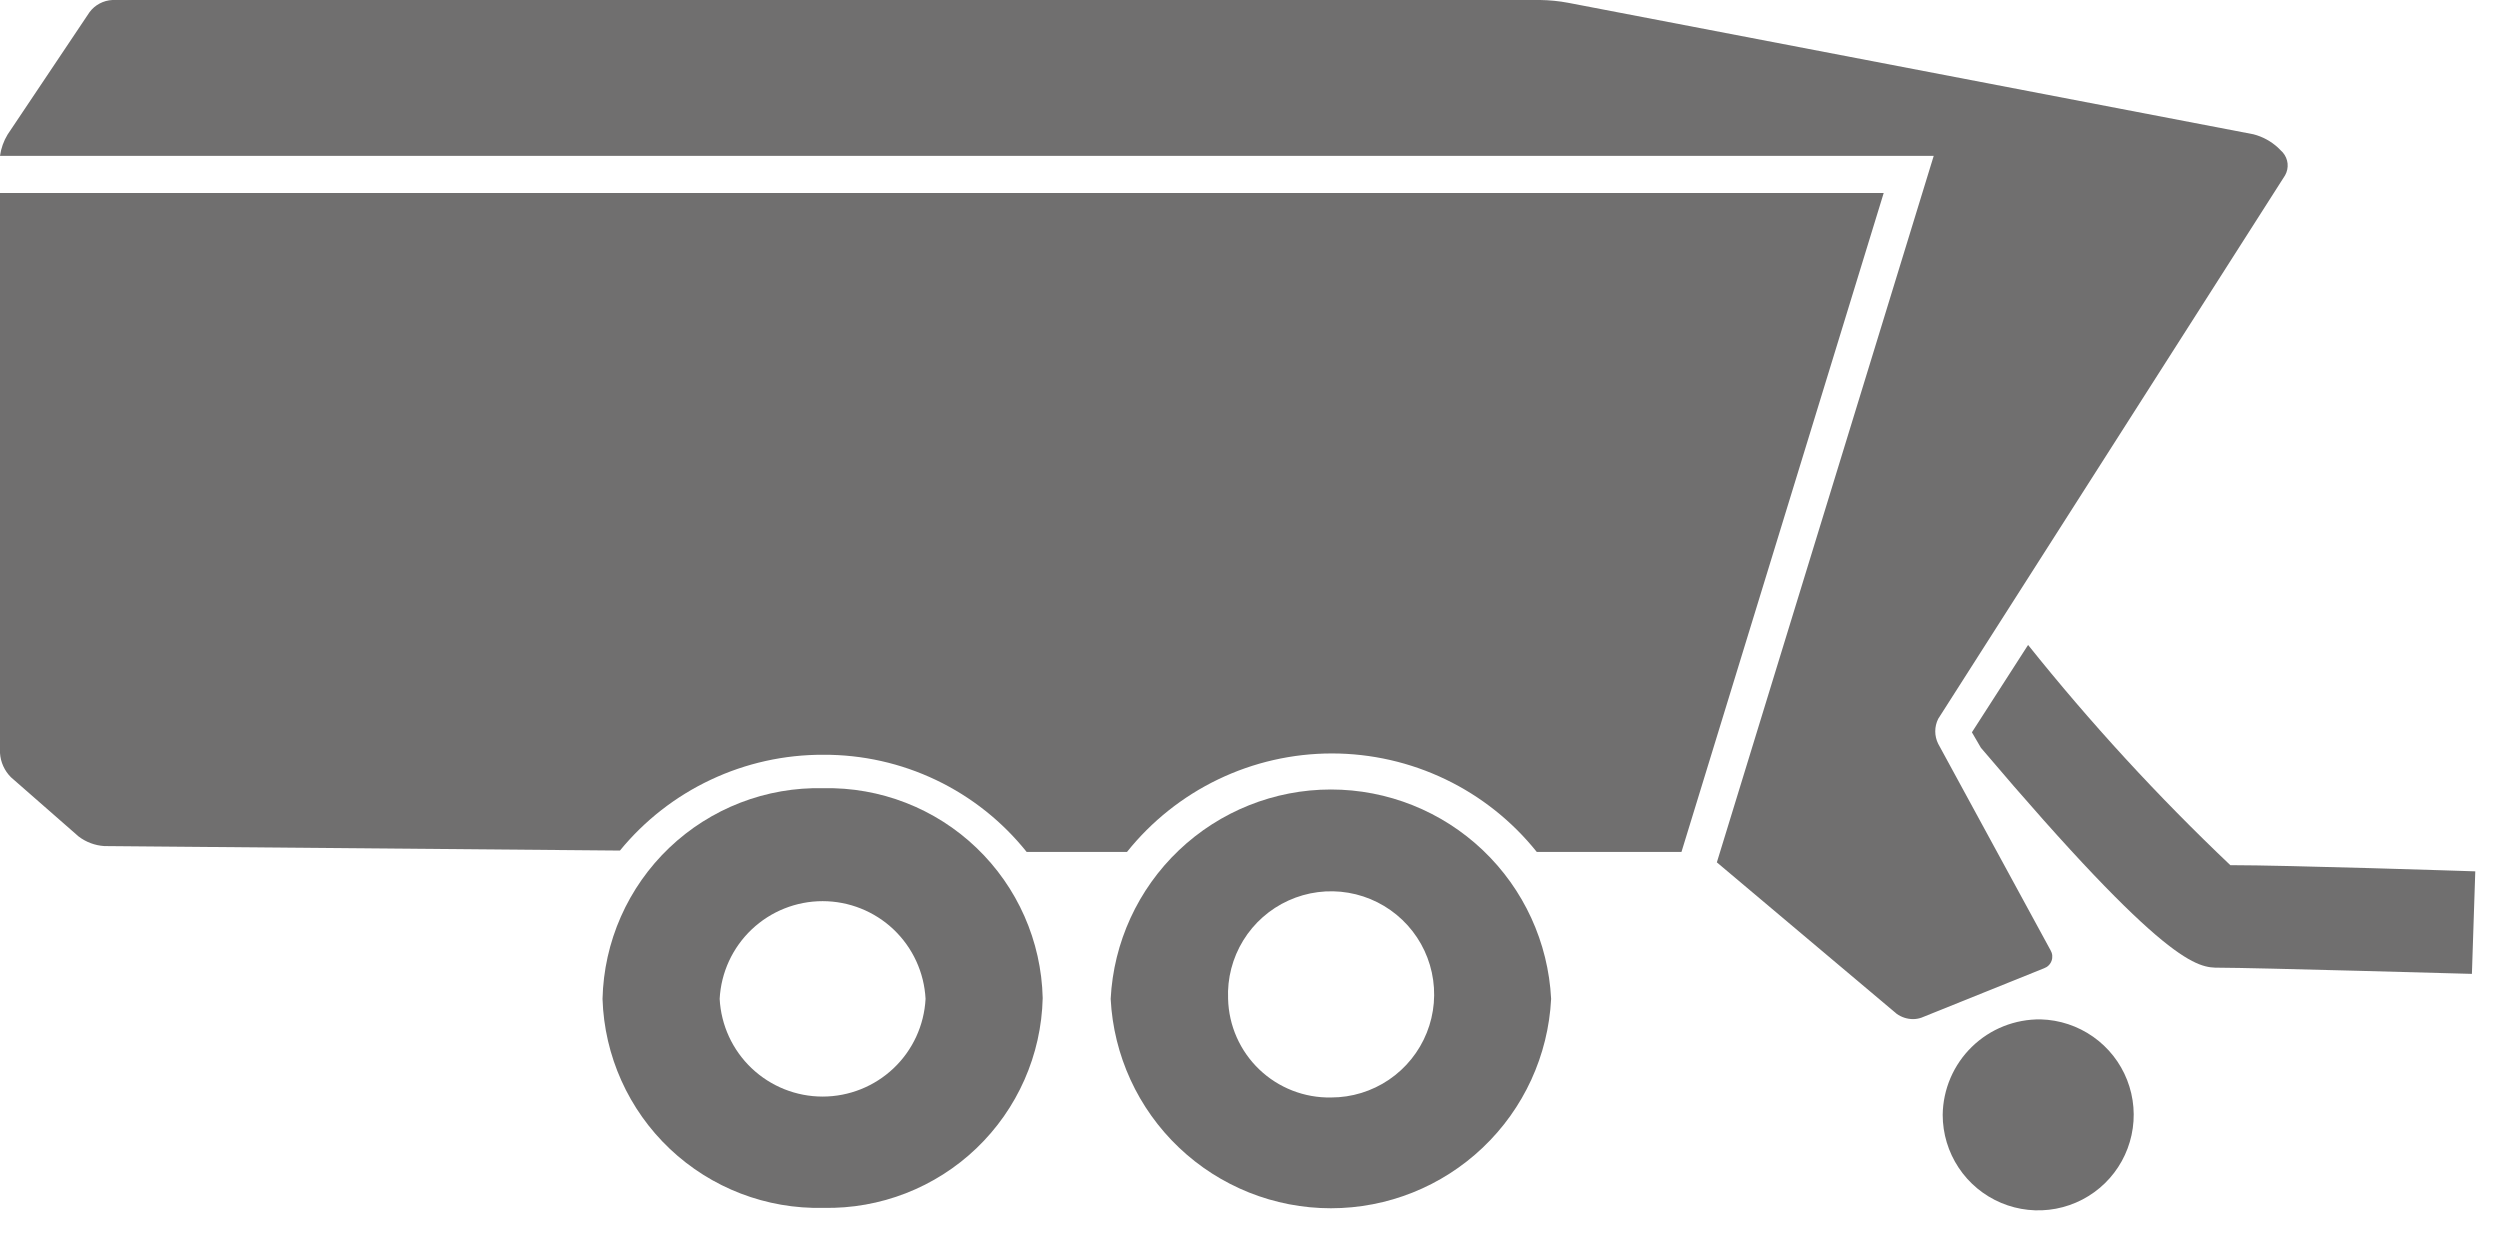<svg width="89" height="44" viewBox="0 0 89 44" fill="none" xmlns="http://www.w3.org/2000/svg">
<g clip-path="url(#clip0)">
<path d="M70.2 26.07L72.2 22.96C74.418 25.735 76.824 28.355 79.4 30.8C81.4 30.8 87.83 31.01 88.12 31.02L88 34.67C87.92 34.67 80.21 34.45 79 34.45C78.25 34.45 77.16 34.45 70.52 26.62L70.2 26.07Z" fill="#706F6F"/>
<path d="M67.06 6.87L59.86 30.33H54.71C53.835 29.236 52.725 28.352 51.462 27.745C50.199 27.138 48.816 26.823 47.415 26.823C46.014 26.823 44.631 27.138 43.368 27.745C42.105 28.352 40.995 29.236 40.12 30.33H36.55C35.682 29.245 34.581 28.369 33.327 27.77C32.073 27.171 30.7 26.863 29.31 26.87C27.926 26.864 26.557 27.168 25.305 27.758C24.052 28.347 22.947 29.209 22.07 30.28L3.71 30.12C3.38 30.098 3.064 29.98 2.8 29.78L0.39 27.67C0.16 27.44 0.021 27.135 0 26.81L0 6.87H67.06Z" fill="#706F6F"/>
<path d="M68.84 5.55H0C0.037 5.281 0.129 5.022 0.27 4.79L3.19 0.43C3.285 0.303 3.407 0.199 3.547 0.125C3.687 0.05 3.842 0.008 4 0L54.83 0C55.166 0.005 55.5 0.038 55.83 0.1L80.22 4.78C80.544 4.863 80.843 5.025 81.09 5.25L81.27 5.43C81.365 5.541 81.423 5.678 81.438 5.822C81.452 5.967 81.421 6.113 81.35 6.24L69 25.59C68.931 25.728 68.895 25.881 68.895 26.035C68.895 26.189 68.931 26.342 69 26.48L73 33.83C73.033 33.886 73.054 33.948 73.06 34.013C73.066 34.078 73.058 34.143 73.036 34.204C73.014 34.266 72.979 34.321 72.933 34.367C72.887 34.413 72.831 34.448 72.77 34.47L68.4 36.23C68.307 36.262 68.209 36.279 68.11 36.28C67.898 36.281 67.692 36.214 67.52 36.09L61.12 30.7L68.84 5.55Z" fill="#706F6F"/>
<path d="M39.54 35.56C39.642 37.571 40.512 39.466 41.971 40.853C43.43 42.241 45.367 43.014 47.38 43.014C49.393 43.014 51.33 42.241 52.789 40.853C54.248 39.466 55.118 37.571 55.22 35.56C55.118 33.55 54.248 31.655 52.789 30.267C51.33 28.88 49.393 28.106 47.38 28.106C45.367 28.106 43.43 28.88 41.971 30.267C40.512 31.655 39.642 33.55 39.54 35.56V35.56ZM43.72 35.56C43.688 34.828 43.876 34.104 44.259 33.48C44.643 32.855 45.204 32.36 45.871 32.058C46.538 31.755 47.281 31.659 48.003 31.782C48.725 31.905 49.394 32.242 49.923 32.748C50.453 33.254 50.818 33.907 50.973 34.623C51.128 35.339 51.066 36.085 50.793 36.765C50.521 37.445 50.051 38.028 49.445 38.439C48.838 38.85 48.123 39.07 47.39 39.07C46.439 39.089 45.518 38.73 44.831 38.073C44.143 37.415 43.744 36.512 43.72 35.56V35.56Z" fill="#706F6F"/>
<path d="M21.45 35.56C21.513 37.586 22.375 39.506 23.847 40.9C25.319 42.293 27.283 43.048 29.31 43C31.336 43.043 33.296 42.28 34.76 40.88C36.224 39.479 37.073 37.555 37.12 35.53C37.073 33.504 36.224 31.58 34.76 30.18C33.296 28.779 31.336 28.017 29.31 28.06C28.302 28.036 27.298 28.211 26.357 28.575C25.416 28.939 24.556 29.485 23.826 30.181C23.096 30.878 22.511 31.711 22.103 32.634C21.695 33.557 21.474 34.551 21.45 35.56ZM25.62 35.56C25.669 34.621 26.077 33.737 26.759 33.089C27.441 32.442 28.345 32.081 29.285 32.081C30.225 32.081 31.13 32.442 31.812 33.089C32.494 33.737 32.901 34.621 32.95 35.56C32.901 36.499 32.494 37.383 31.812 38.03C31.13 38.677 30.225 39.038 29.285 39.038C28.345 39.038 27.441 38.677 26.759 38.03C26.077 37.383 25.669 36.499 25.62 35.56V35.56Z" fill="#706F6F"/>
<path d="M72.65 36.29C73.319 36.308 73.967 36.523 74.514 36.907C75.061 37.291 75.483 37.828 75.726 38.45C75.97 39.073 76.025 39.754 75.883 40.407C75.742 41.061 75.412 41.658 74.933 42.125C74.454 42.591 73.848 42.906 73.191 43.03C72.534 43.154 71.855 43.082 71.239 42.822C70.623 42.562 70.097 42.127 69.728 41.57C69.358 41.013 69.16 40.359 69.16 39.69C69.165 39.238 69.26 38.791 69.438 38.375C69.617 37.959 69.875 37.582 70.2 37.266C70.524 36.95 70.907 36.701 71.328 36.534C71.748 36.367 72.198 36.284 72.65 36.29V36.29Z" fill="#706F6F"/>
</g>
<defs>
<clipPath id="clip0">
<rect width="88.12" height="43.09" fill="white"/>
</clipPath>
</defs>
</svg>
